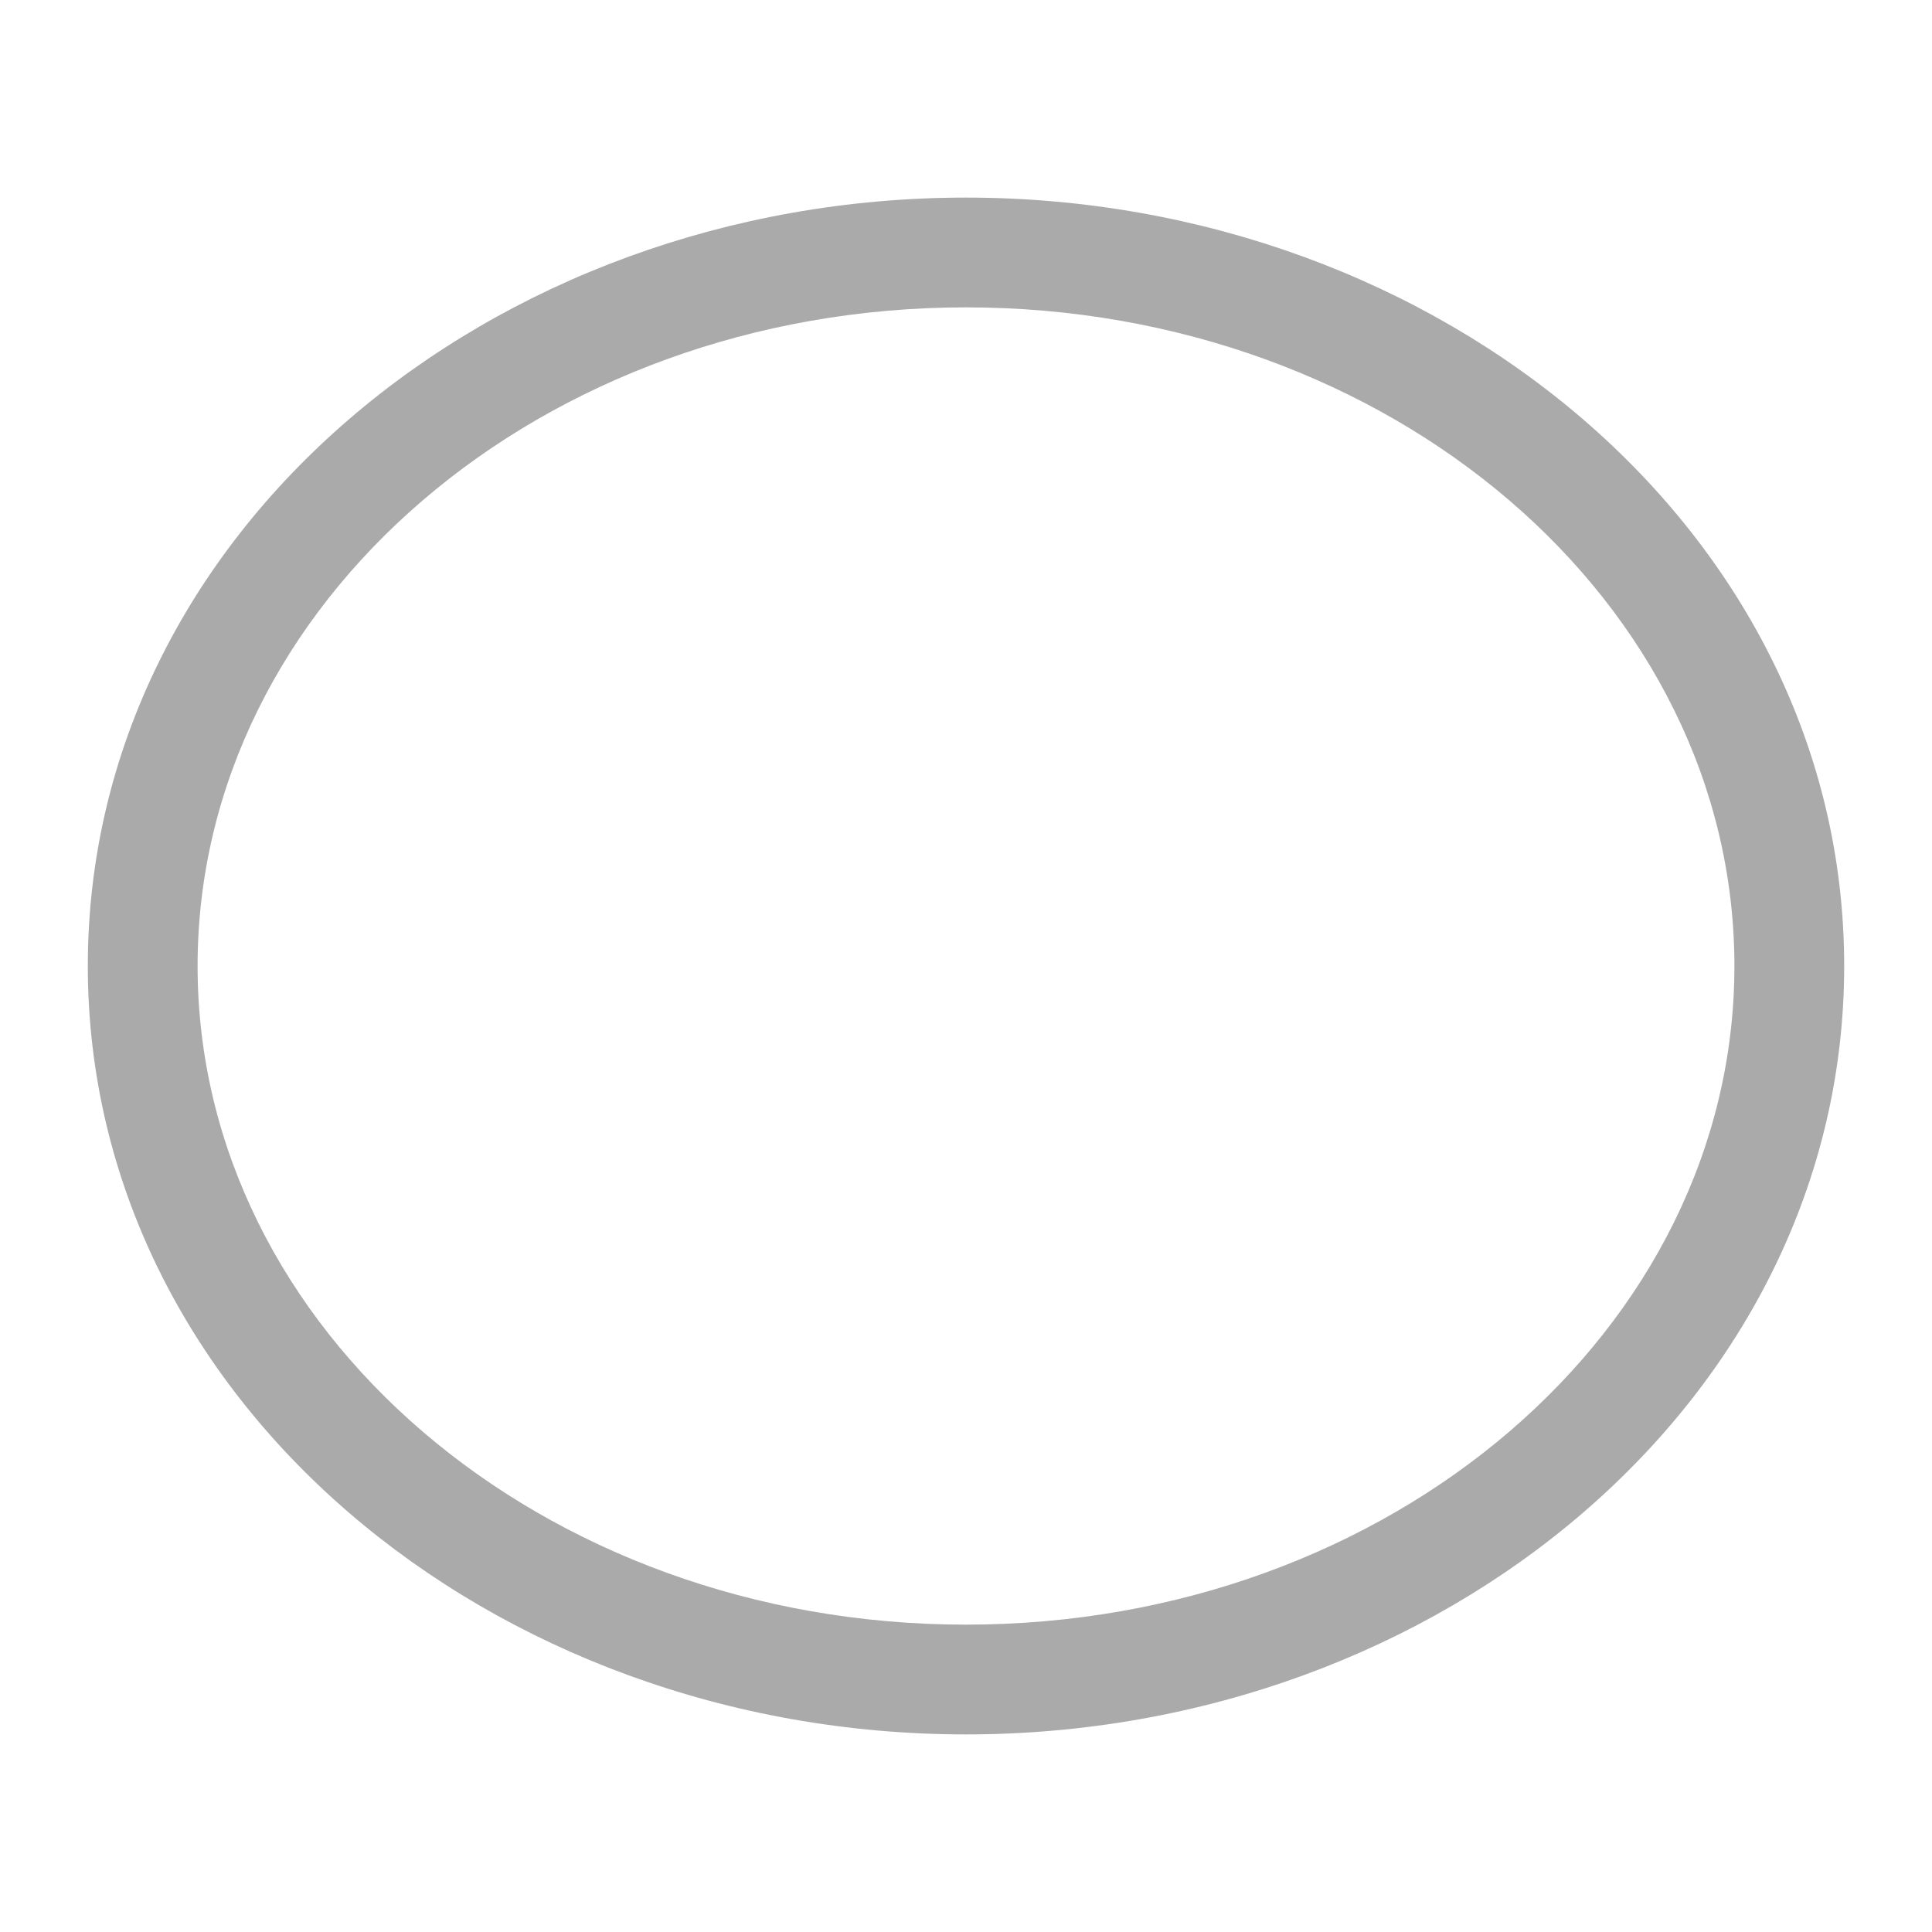 <svg width="22" height="22" version="1.1" xmlns="http://www.w3.org/2000/svg">
 <defs>
  <style id="current-color-scheme" type="text/css">.ColorScheme-Text { color:#aaaaaa; } .ColorScheme-Highlight { color:#5294e2; }</style>
 </defs>
 <path class="ColorScheme-Text" d="m11 2.25c-5.41 0-10 3.821-10 8.75s4.59 8.75 10 8.75 10-3.821 10-8.75-4.59-8.75-10-8.75zm0 1.25c4.83-1e-7 8.75 3.36 8.75 7.5s-3.92 7.5-8.75 7.5-8.75-3.36-8.75-7.5 3.92-7.5 8.75-7.5z" fill="currentColor" stroke-width="1.25"/>
</svg>
